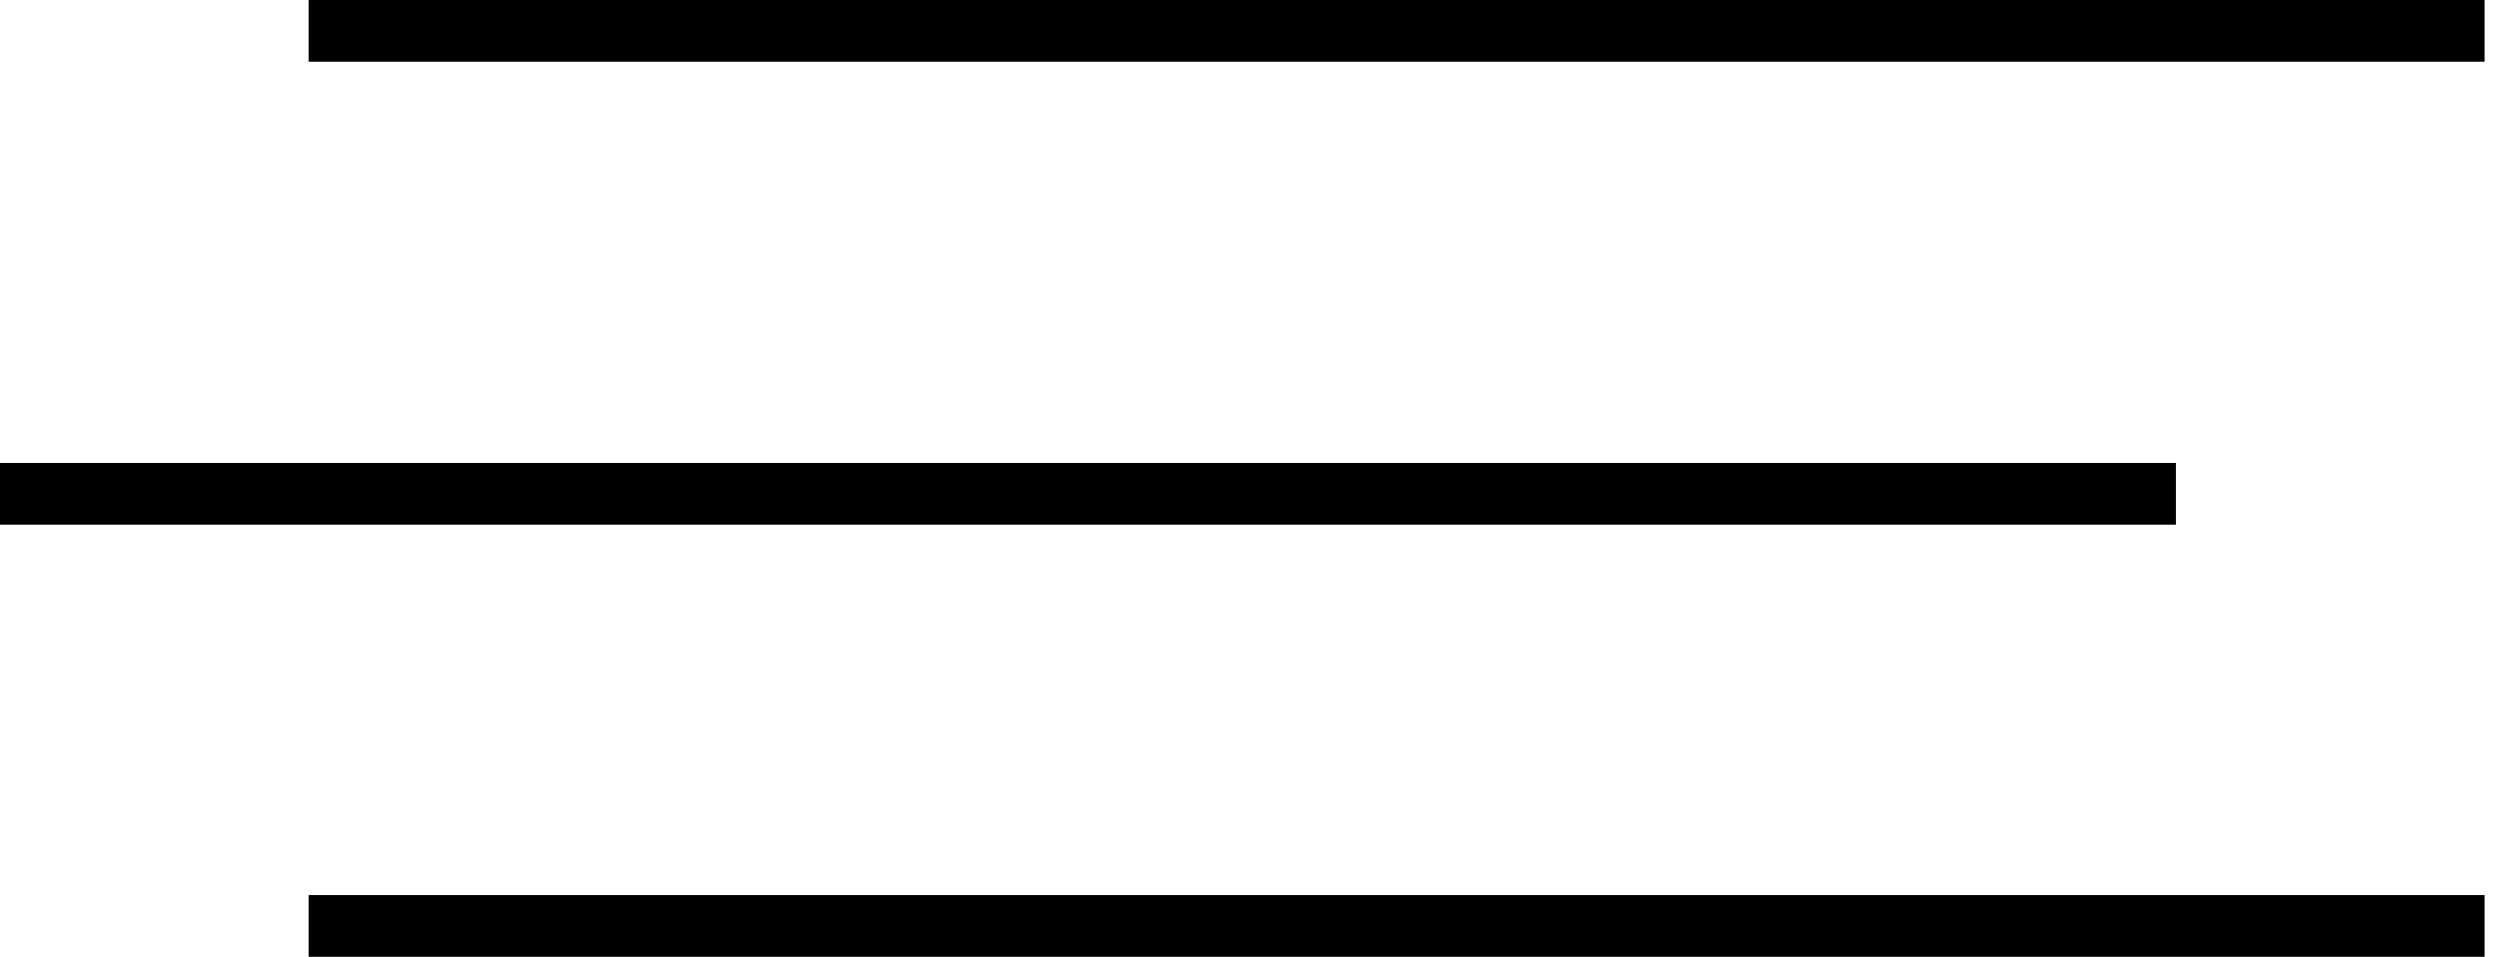<?xml version="1.0" encoding="UTF-8"?> <svg xmlns="http://www.w3.org/2000/svg" width="81" height="31" viewBox="0 0 81 31" fill="none"> <path d="M10 1H80.5" stroke="black" stroke-width="2"></path> <path d="M10 30H80.5" stroke="black" stroke-width="2"></path> <path d="M0 16H70.5" stroke="black" stroke-width="2"></path> </svg> 